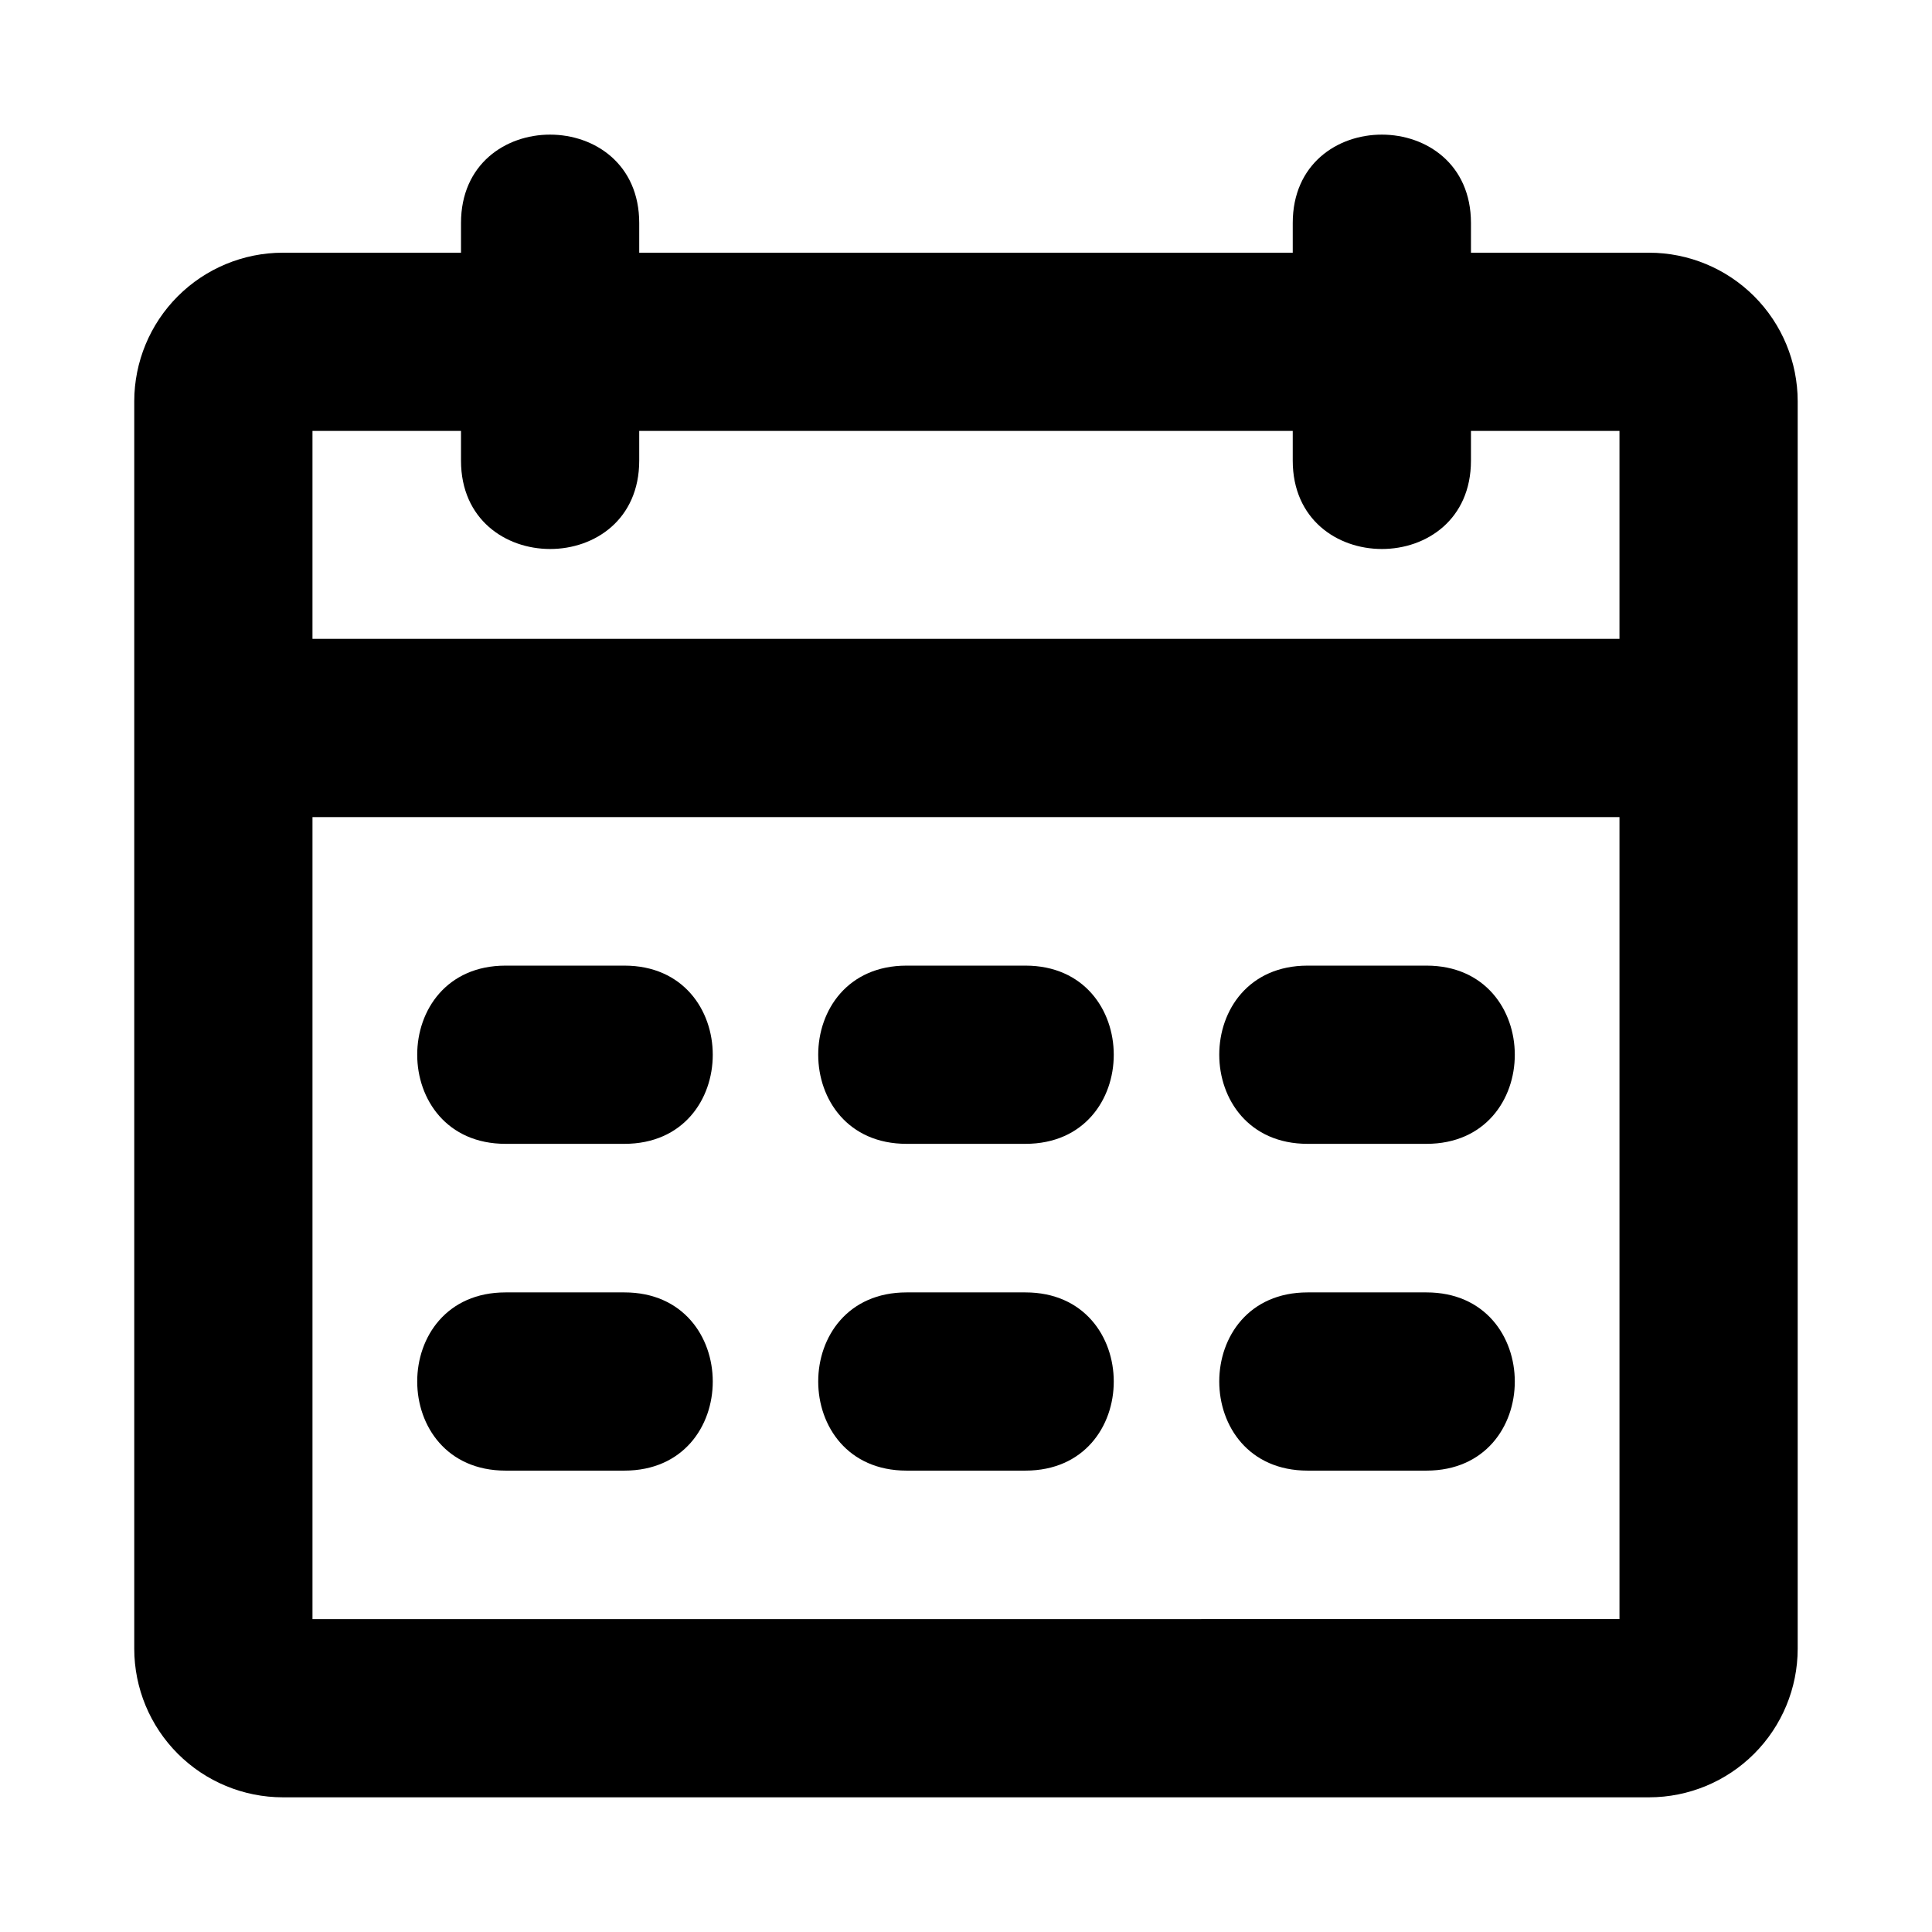 <?xml version="1.0" encoding="UTF-8"?>
<!-- Uploaded to: ICON Repo, www.iconrepo.com, Generator: ICON Repo Mixer Tools -->
<svg fill="#000000" width="800px" height="800px" version="1.1" viewBox="144 144 512 512" xmlns="http://www.w3.org/2000/svg">
 <g>
  <path d="m581.05 210.97h-47.23v-7.871c0-31.199-47.23-31.254-47.23 0v7.871h-173.19v-7.871c0-31.199-47.23-31.254-47.23 0v7.871h-47.234c-10.434 0.012-20.438 4.164-27.816 11.539-7.379 7.379-11.531 17.387-11.543 27.82v330.62c0.012 10.434 4.164 20.438 11.543 27.816 7.379 7.379 17.383 11.531 27.816 11.543h362.11c10.438-0.012 20.441-4.164 27.82-11.543 7.379-7.379 11.527-17.383 11.539-27.816v-330.62c-0.012-10.434-4.16-20.441-11.539-27.82-7.379-7.375-17.383-11.527-27.82-11.539zm-314.88 47.23v7.871c0 31.199 47.23 31.254 47.23 0v-7.871h173.19v7.871c0 31.199 47.23 31.254 47.23 0v-7.871h39.359v55.105h-346.37v-55.105zm-39.359 314.88v-212.54l346.37-0.004v212.54z"/>
  <path d="m415.74 447.13h-31.488c-31.203 0-31.242-47.23 0-47.23h31.488c31.203-0.004 31.246 47.23 0 47.23z"/>
  <path d="m522.02 447.13h-31.488c-31.203 0-31.242-47.23 0-47.23h31.488c31.203-0.004 31.242 47.23 0 47.23z"/>
  <path d="m309.47 447.13h-31.488c-31.203 0-31.242-47.23 0-47.23h31.488c31.207-0.004 31.246 47.23 0 47.23z"/>
  <path d="m415.74 533.73h-31.488c-31.203 0-31.242-47.23 0-47.23h31.488c31.203-0.004 31.246 47.23 0 47.23z"/>
  <path d="m522.02 533.73h-31.488c-31.203 0-31.242-47.23 0-47.23h31.488c31.203-0.004 31.242 47.23 0 47.23z"/>
  <path d="m309.47 533.73h-31.488c-31.203 0-31.242-47.23 0-47.23h31.488c31.207-0.004 31.246 47.23 0 47.23z"/>
 </g>
</svg>